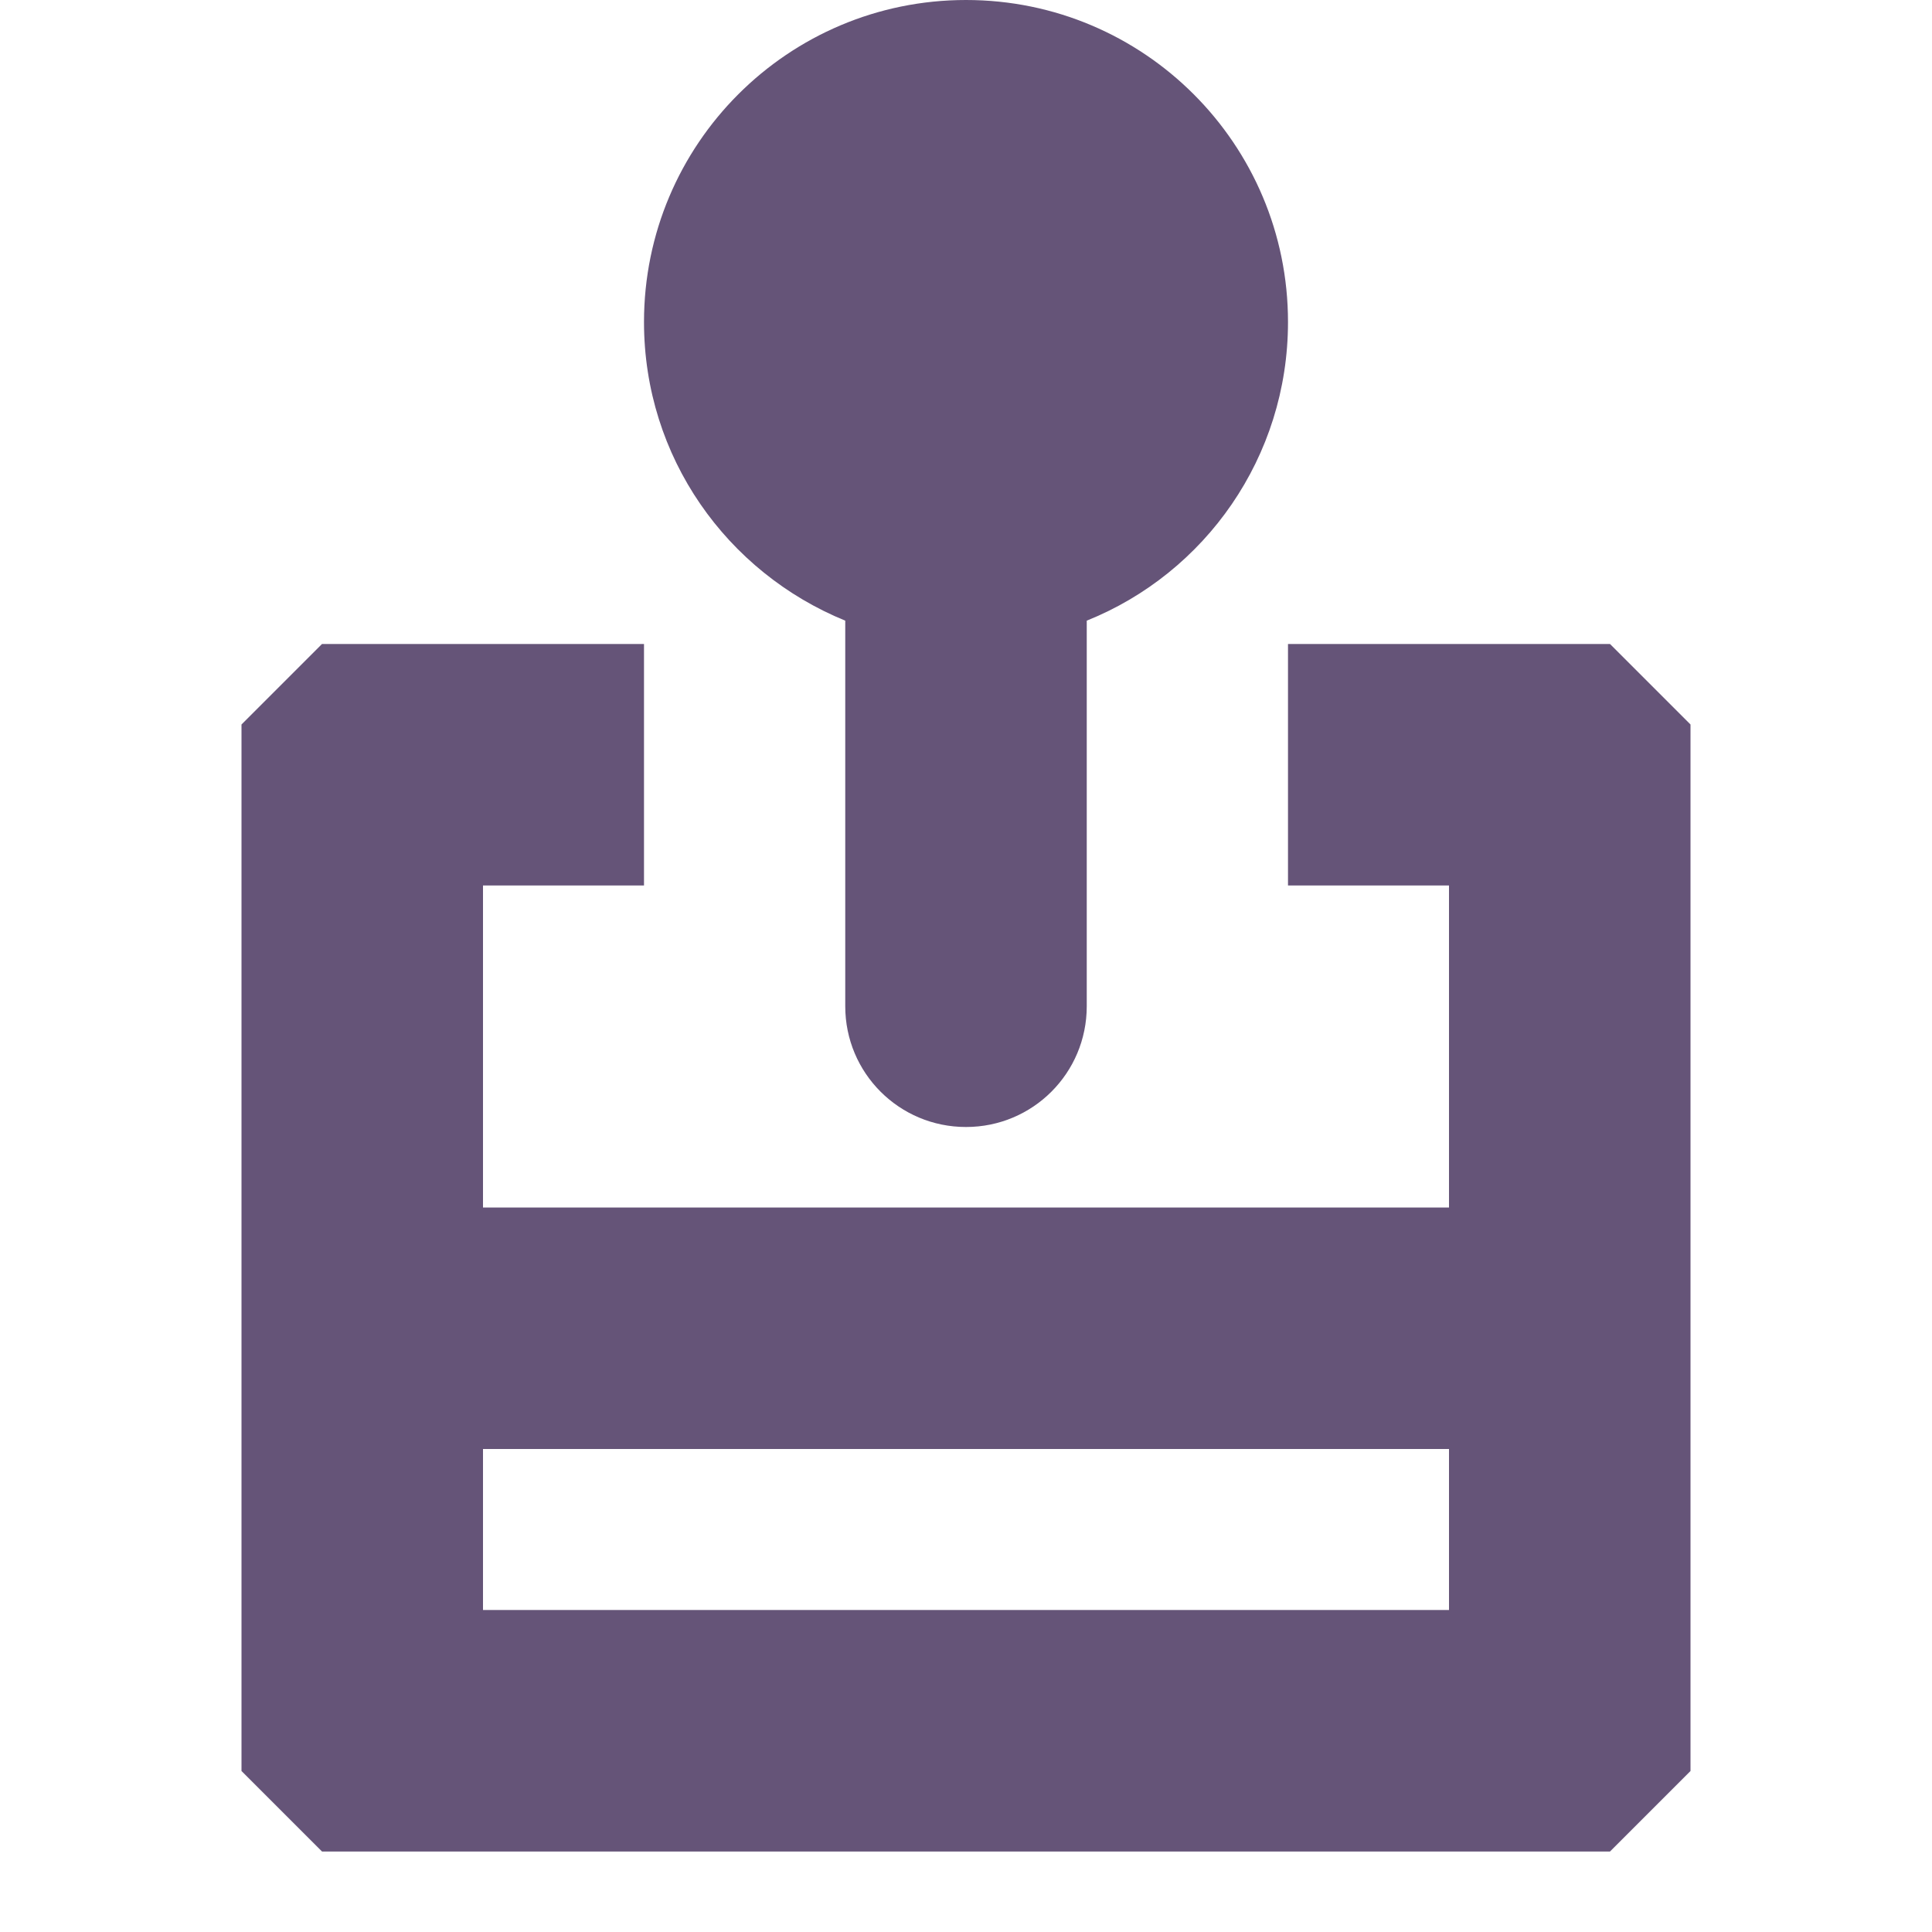 <?xml version="1.0" encoding="UTF-8"?>
<svg id="Layer_1" xmlns="http://www.w3.org/2000/svg" version="1.1" viewBox="0 0 24 24">
  <!-- Generator: Adobe Illustrator 29.8.1, SVG Export Plug-In . SVG Version: 2.1.1 Build 2)  -->
  <defs>
    <style>
      .st0 {
        fill: #655478;
        fill-rule: evenodd;
      }
    </style>
  </defs>
  <path class="st0" d="M10.5,7.71v4.79c0,.83.67,1.5,1.5,1.5s1.5-.67,1.5-1.5v-4.79c1.47-.59,2.5-2.03,2.5-3.71,0-2.21-1.79-4-4-4s-4,1.79-4,4c0,1.68,1.03,3.11,2.5,3.71Z"/>
  <path class="st0" d="M20,8h-4v3h2v4H6v-4h2v-3h-4l-1,1v13l1,1h16l1-1v-13l-1-1ZM18,20H6v-2h12v2Z"/>
</svg>